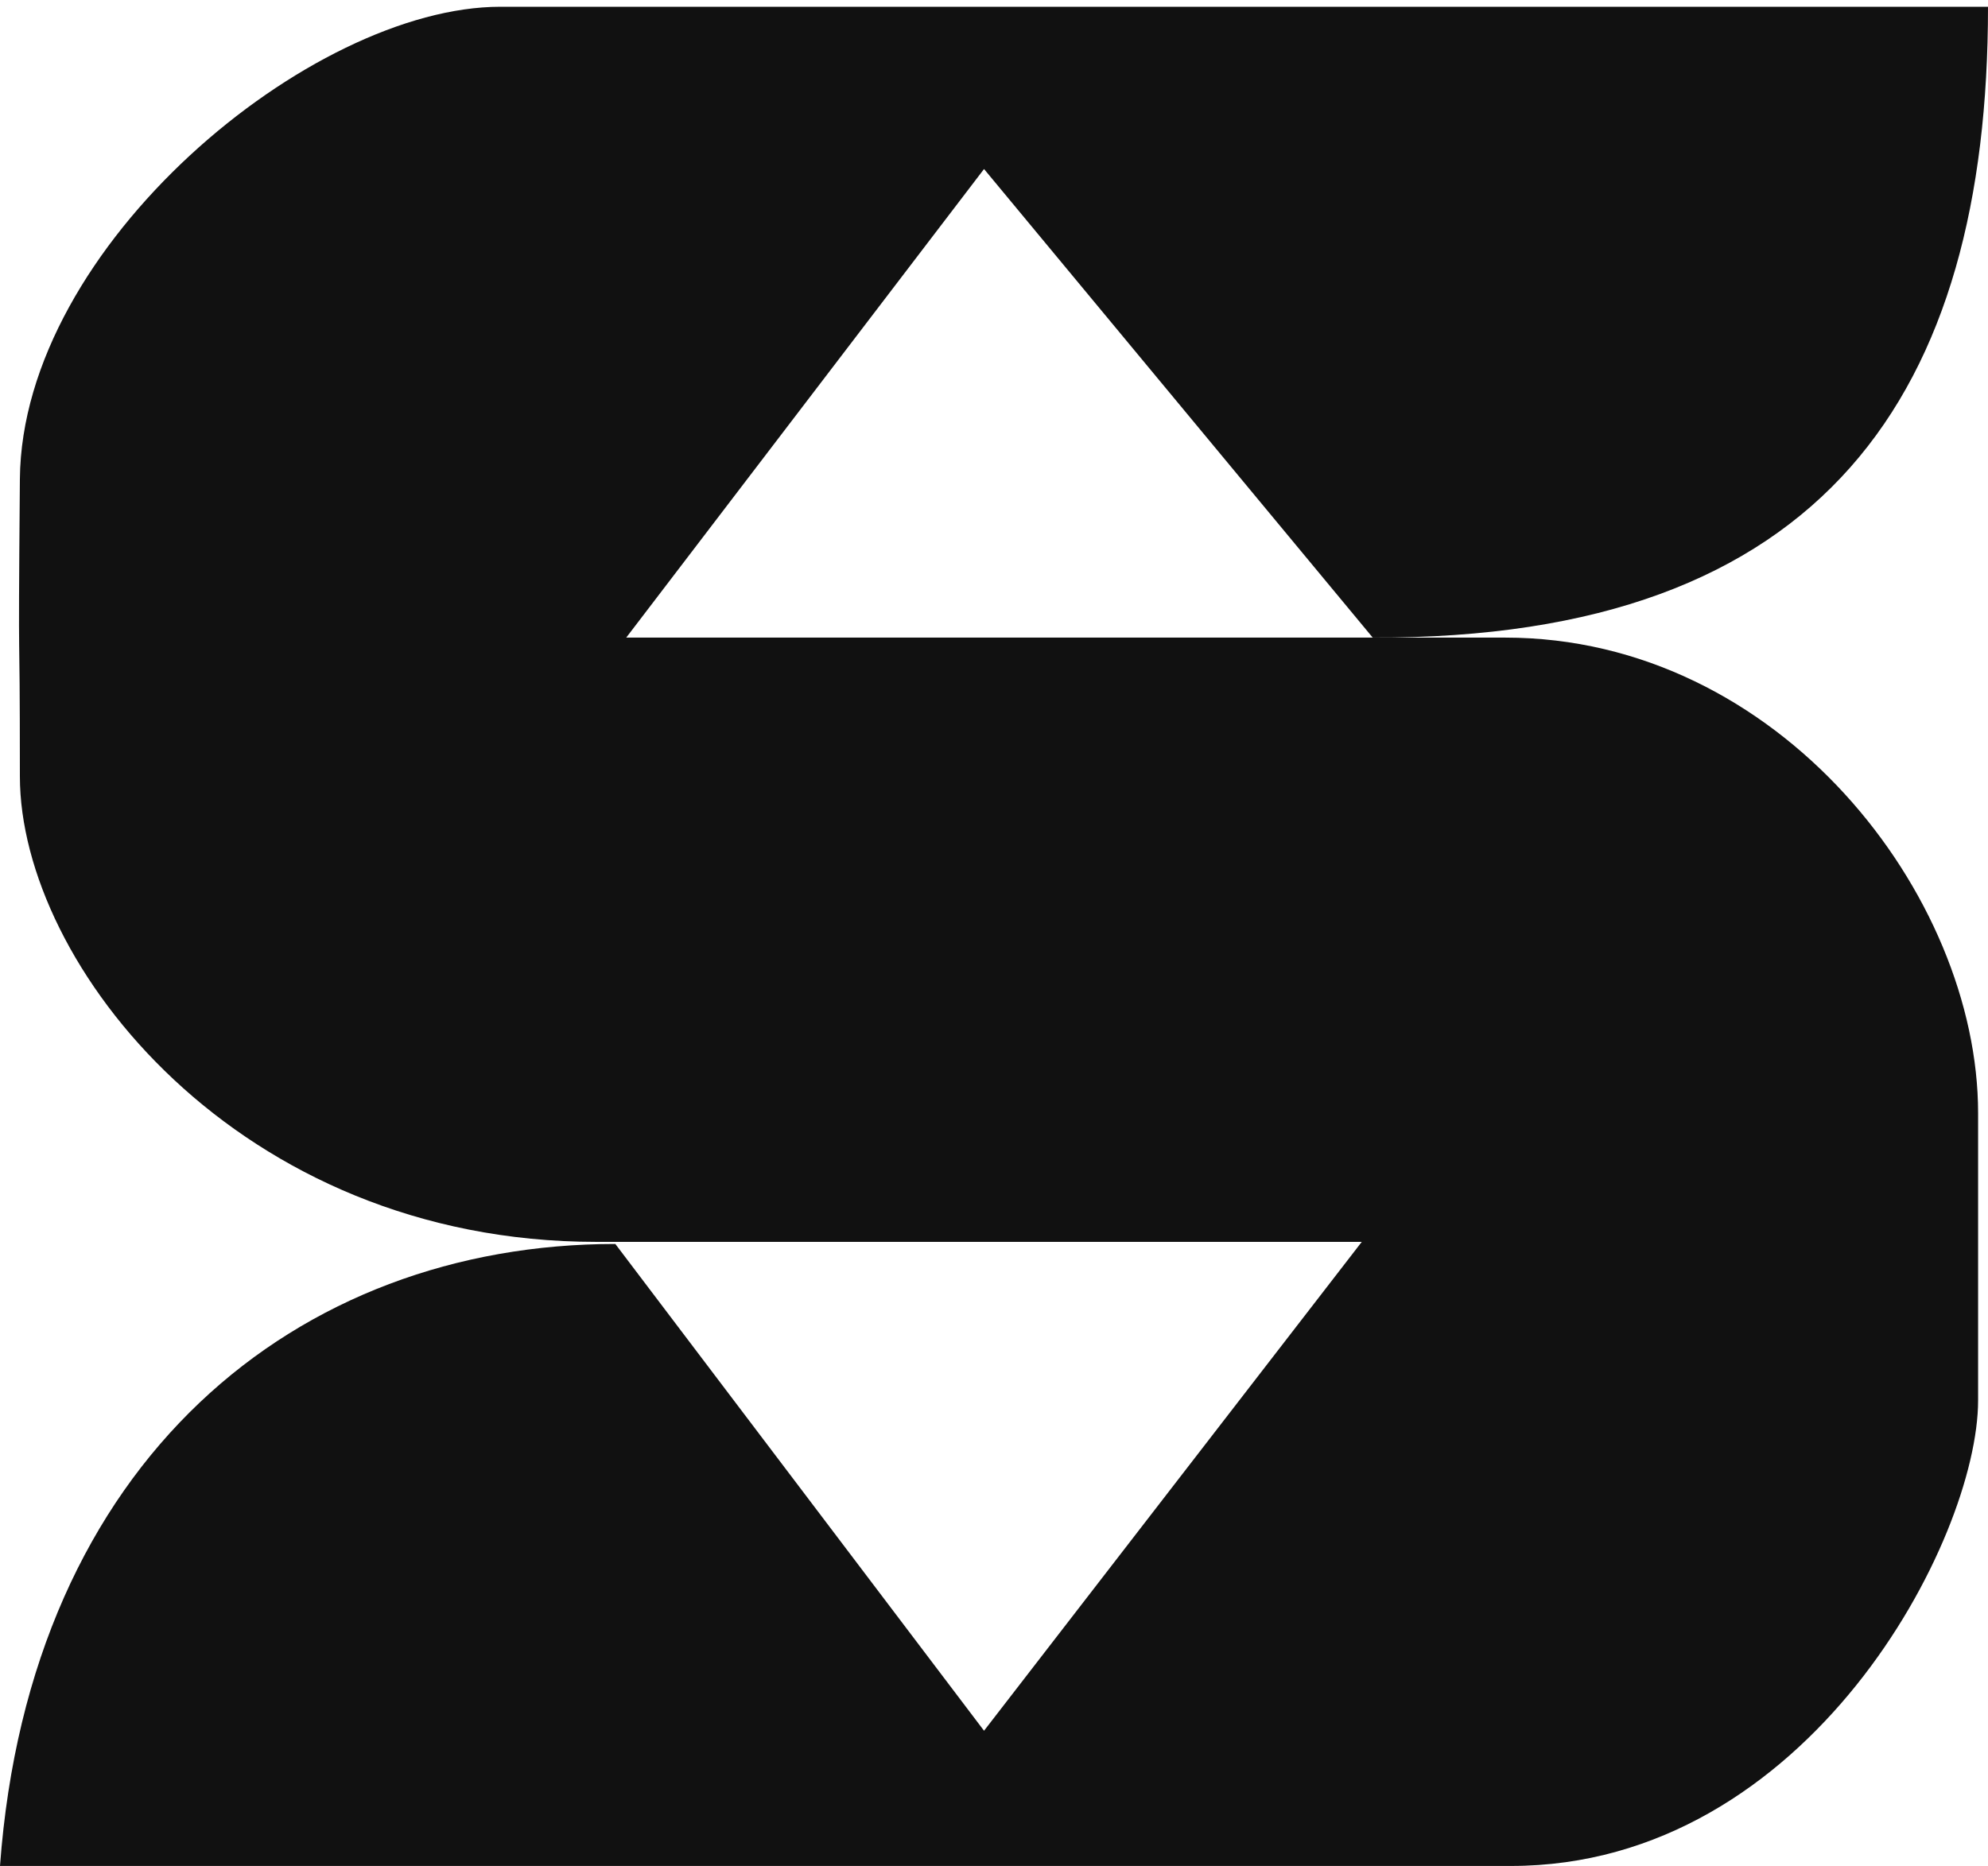 <svg width="147" height="138" viewBox="0 0 147 138" fill="none" xmlns="http://www.w3.org/2000/svg">
<path d="M37 0.5C51 0.5 147 0.5 147 0.5C147 29 135 47.305 101.5 47.15L72.763 12.5L46.306 47.155H111.293C131.565 47.155 146.268 66.203 146.268 82.321V103.567C146.268 113.824 133.77 138 111.722 138H0C2.202 107.963 21.98 92 45.5 92L72.763 128L100.694 91.845H72.763H44.098C17.635 91.845 1.47 71.332 1.47 57.412C1.47 43.492 1.326 52.682 1.47 35.433C1.614 18.184 23 0.5 37 0.5Z" fill="#111111"/>
</svg>
